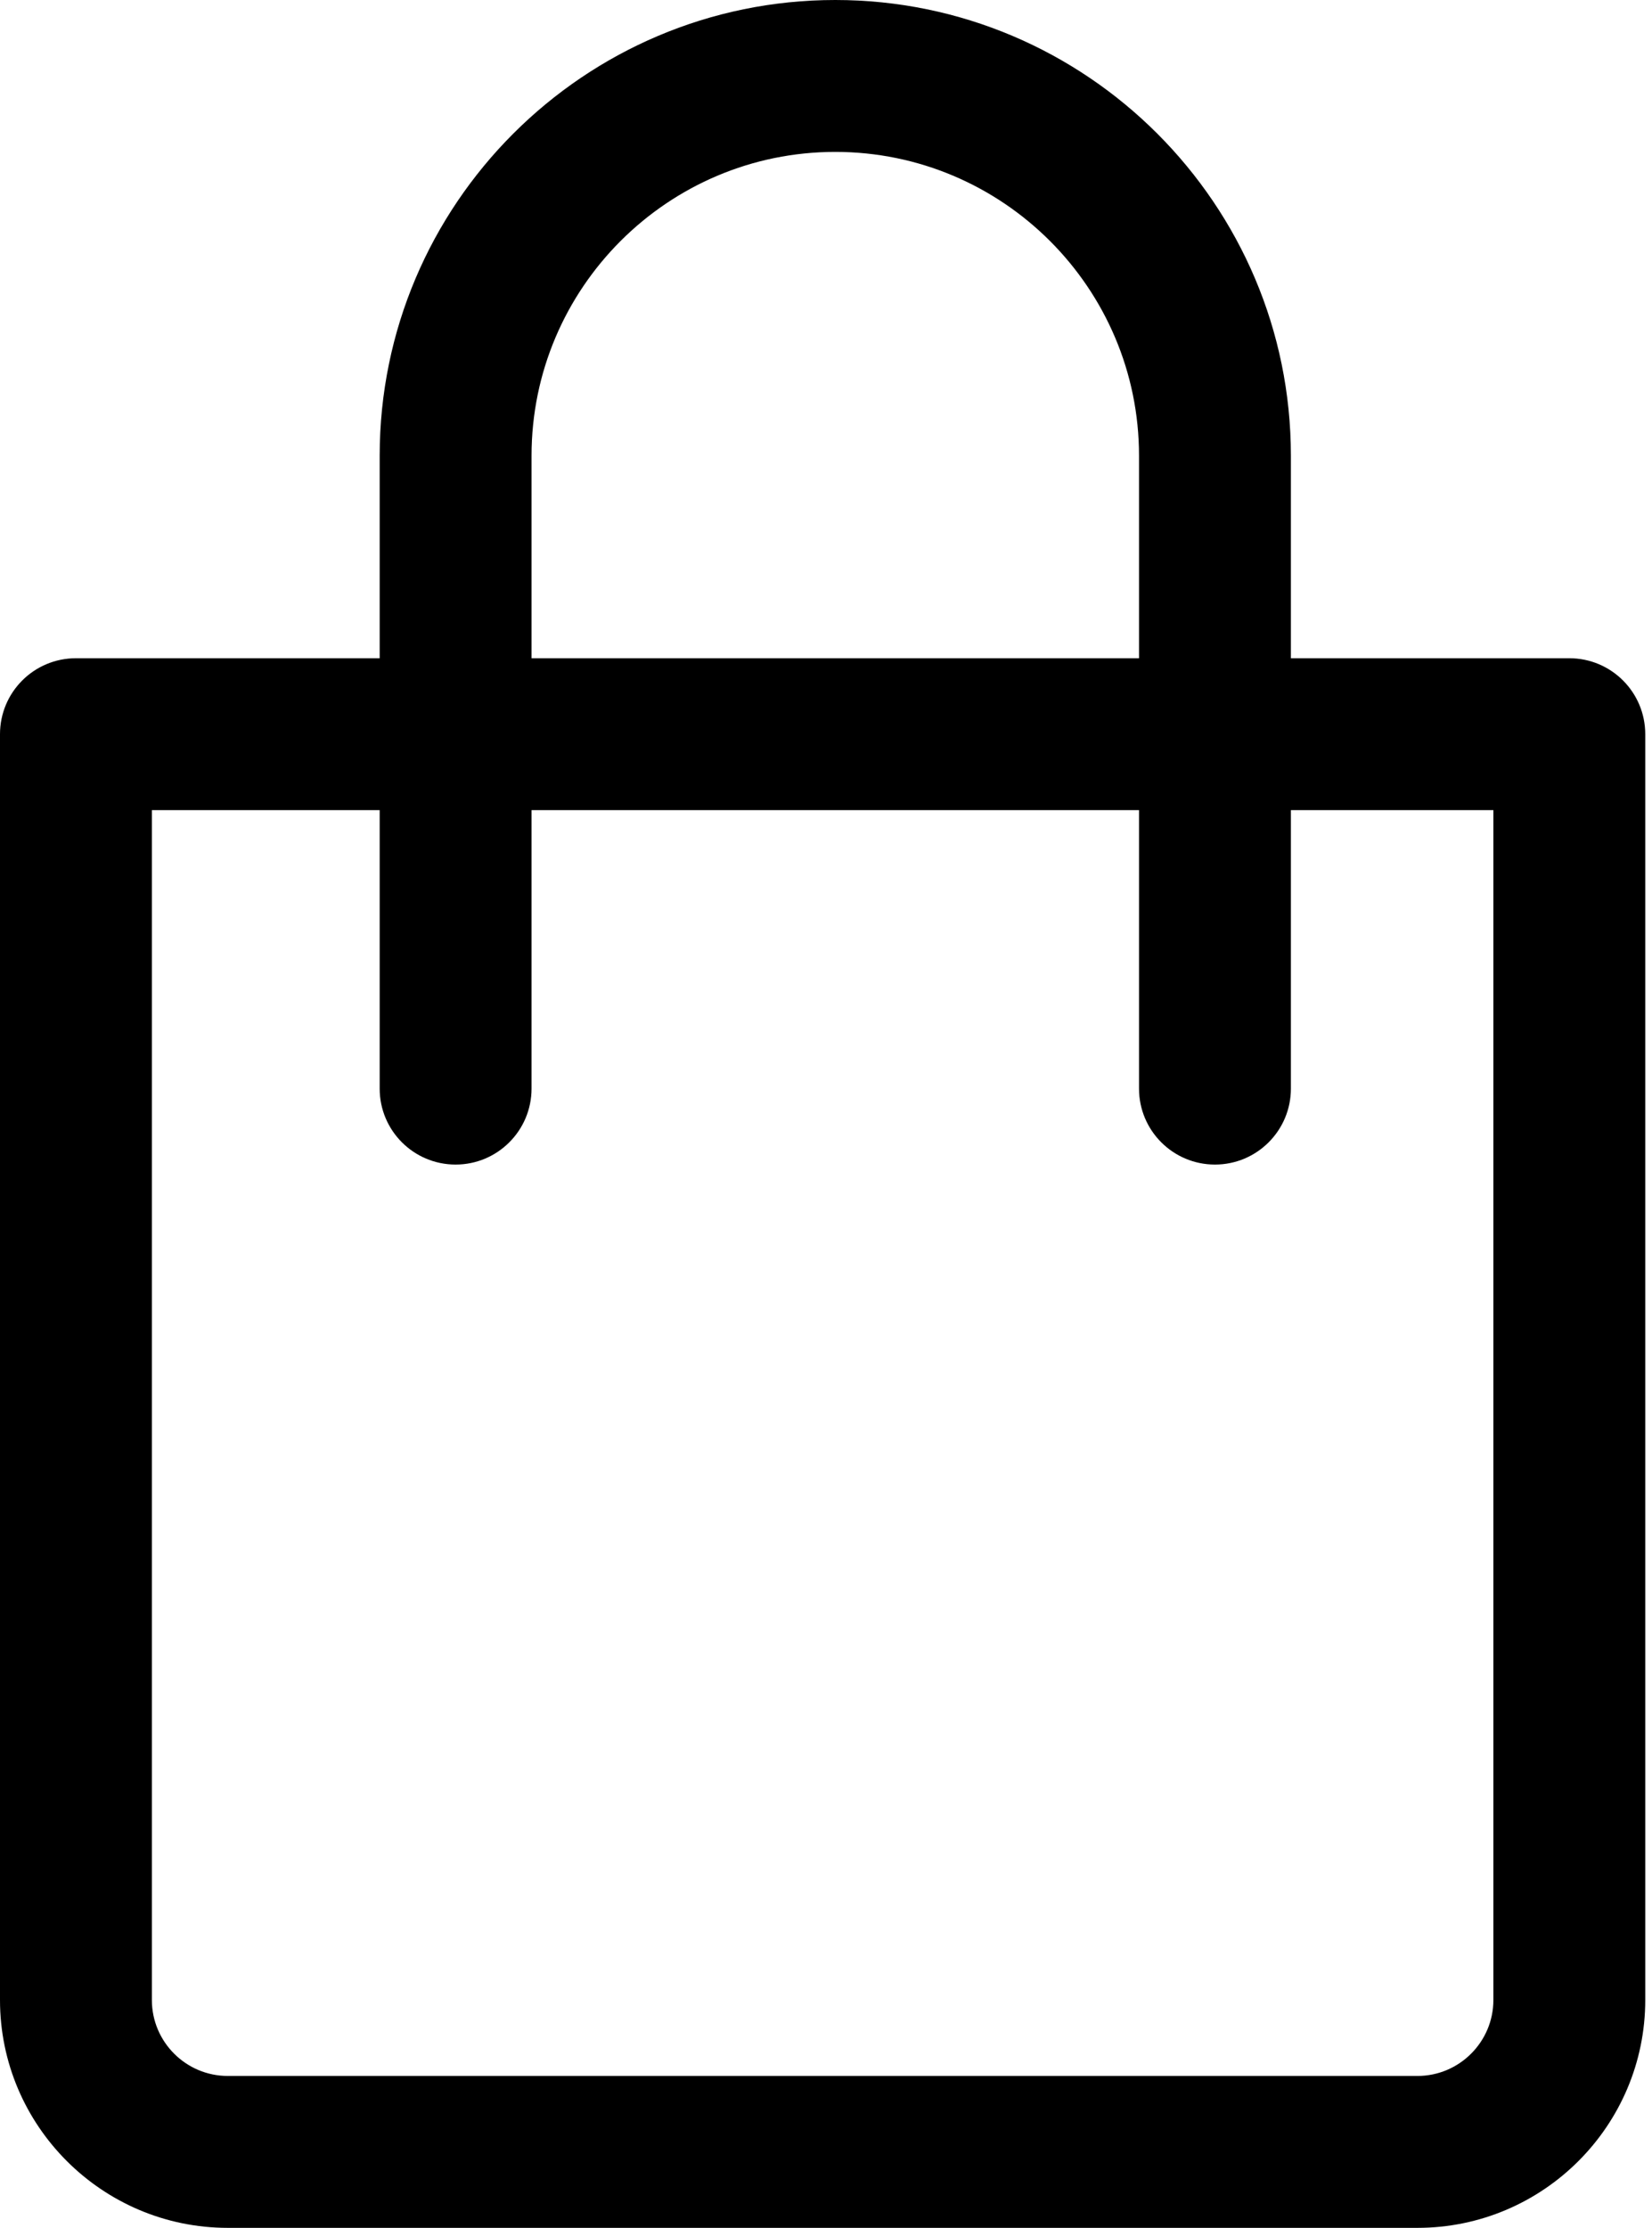 <?xml version="1.0" encoding="UTF-8"?> <svg xmlns="http://www.w3.org/2000/svg" width="178" height="240" viewBox="0 0 178 240" fill="none"> <path d="M169.09 70.909H8.182C3.663 70.909 0 74.572 0 79.091V215.455C0 228.99 11.013 240 24.546 240H152.727C166.263 240 177.273 228.99 177.273 215.455V79.091C177.272 74.572 173.61 70.909 169.09 70.909ZM160.909 215.454C160.909 219.965 157.238 223.636 152.727 223.636H24.546C20.035 223.636 16.364 219.965 16.364 215.454V87.273H160.909V215.454Z" fill="black"></path> <path d="M90 0C62.932 0 40.909 22.023 40.909 49.091V117.273C40.909 121.792 44.572 125.455 49.091 125.455C53.61 125.455 57.273 121.792 57.273 117.273V49.091C57.273 31.044 71.954 16.364 90 16.364C108.047 16.364 122.727 31.044 122.727 49.091V117.273C122.727 121.792 126.39 125.455 130.909 125.455C135.429 125.455 139.091 121.792 139.091 117.273V49.091C139.09 22.023 117.068 0 90 0Z" fill="black"></path> </svg> 
